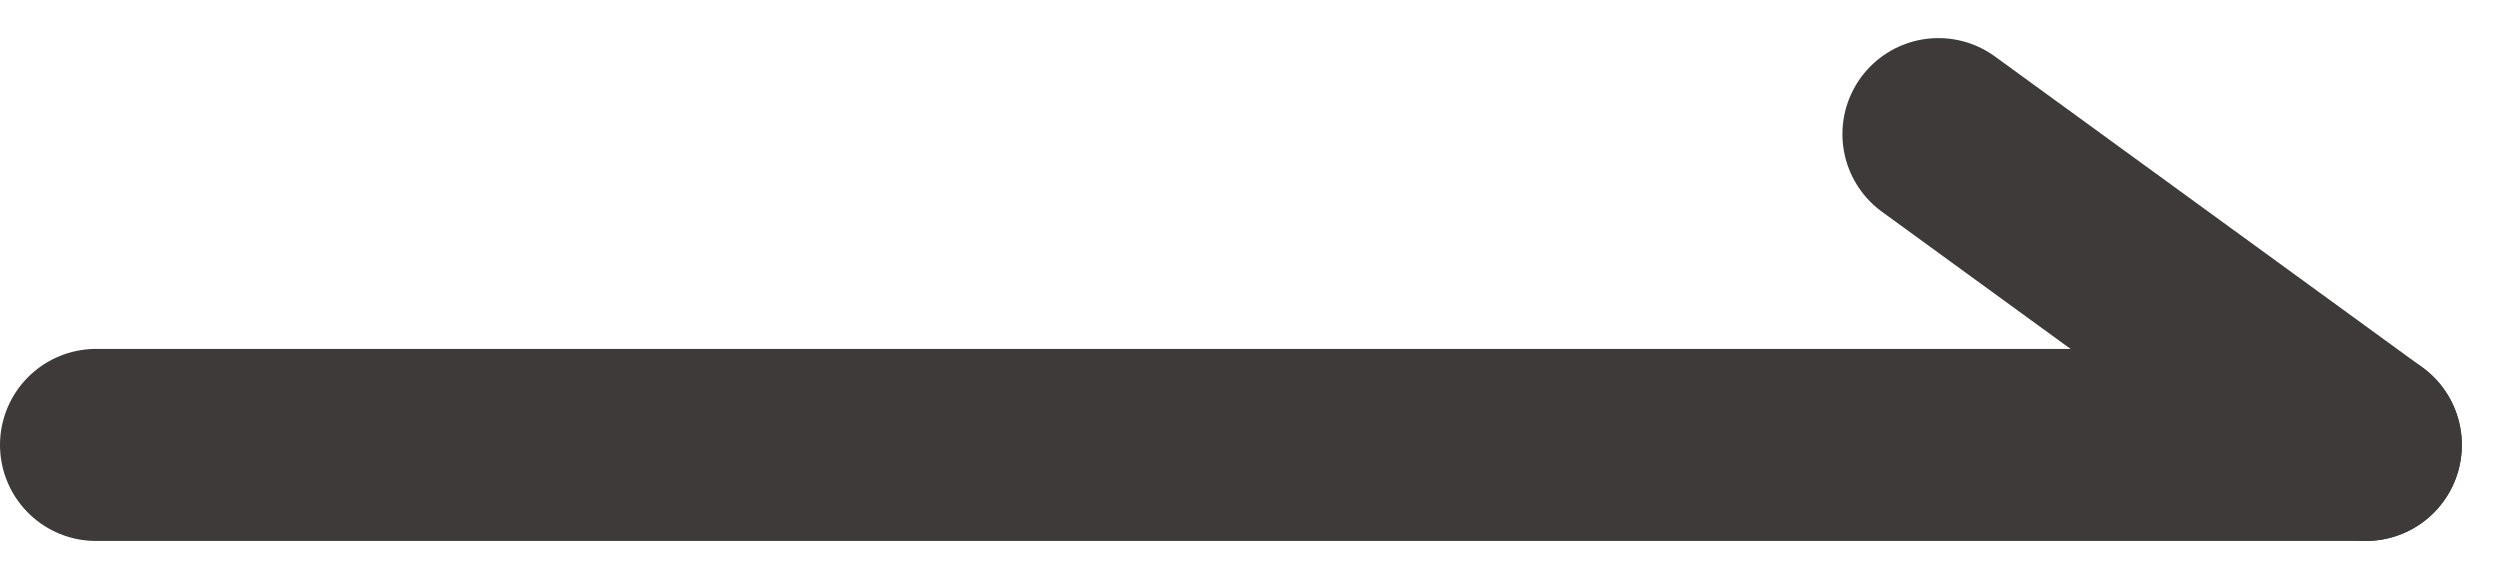 <svg xmlns="http://www.w3.org/2000/svg" width="39.056" height="9.047" viewBox="0 0 39.056 9.047">
  <g id="グループ_54" data-name="グループ 54" transform="translate(-16.458 2.095)">
    <path id="パス_825" data-name="パス 825" d="M17.958,0h35.46" transform="translate(0 4.856)" fill="none" stroke="#3e3a39" stroke-linecap="round" stroke-width="3"/>
    <line id="線_26" data-name="線 26" x2="6.677" y2="4.856" transform="translate(46.741)" fill="none" stroke="#3e3a39" stroke-linecap="round" stroke-width="3"/>
  </g>
</svg>
